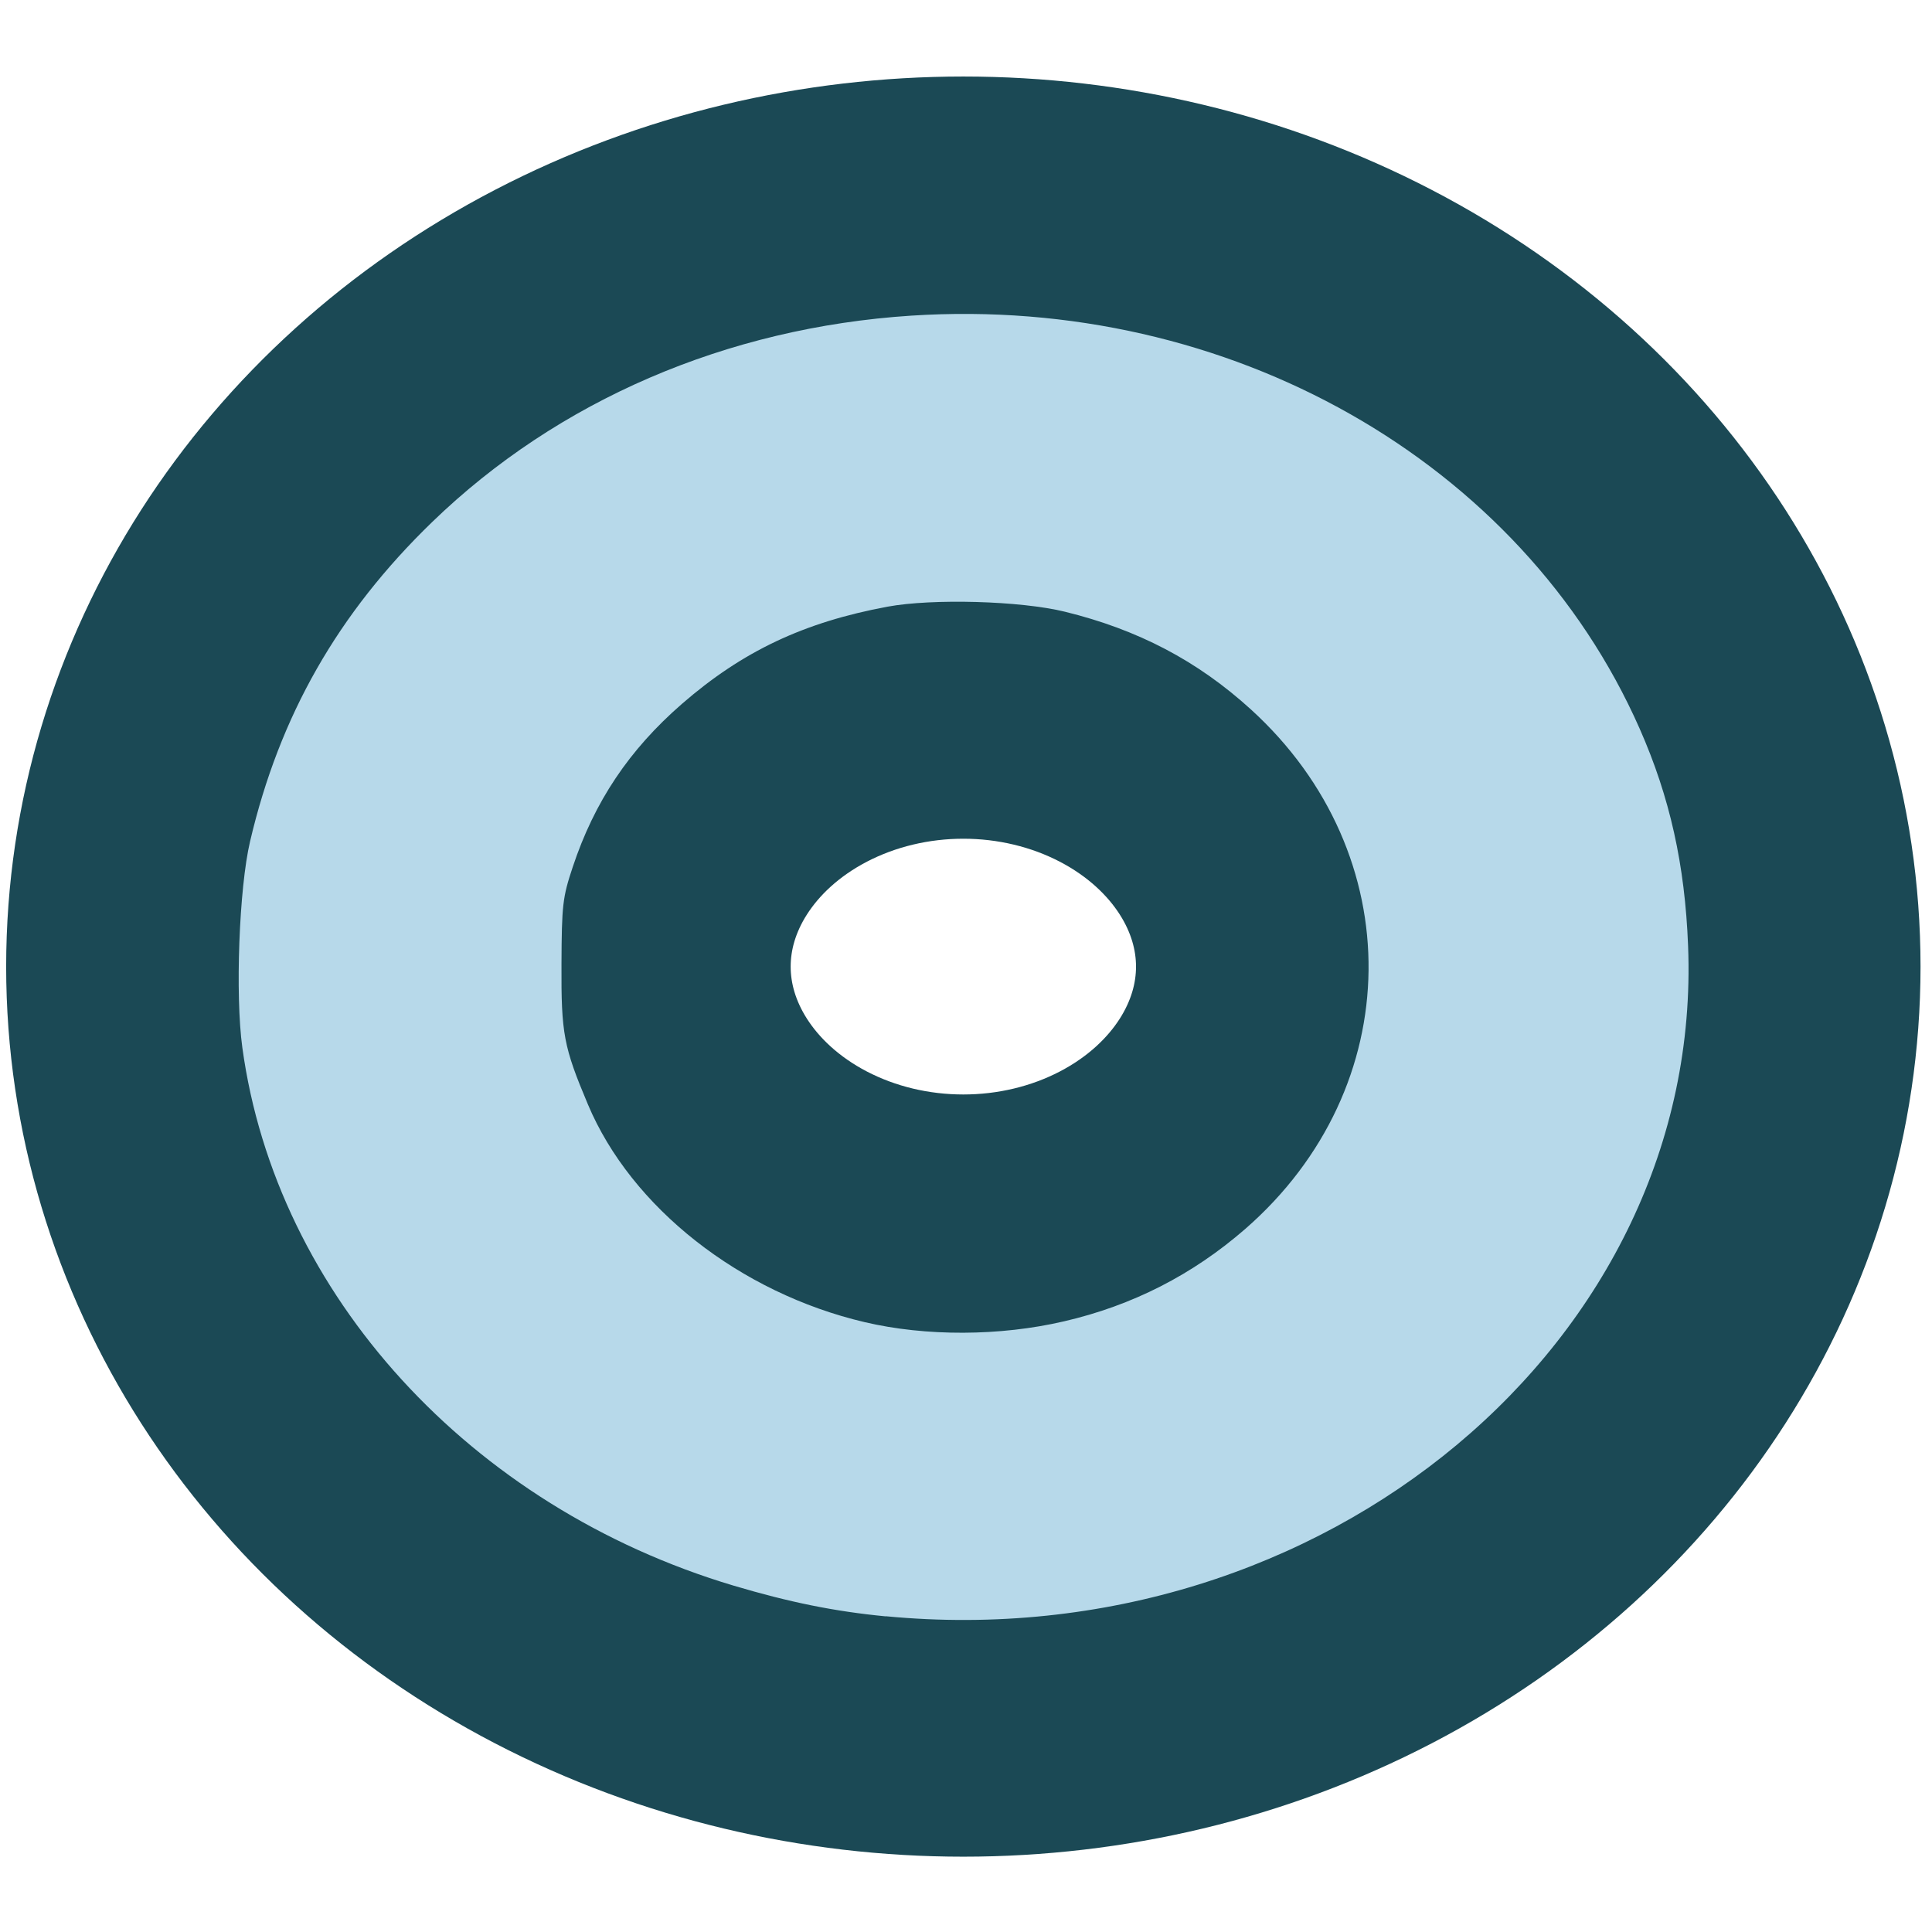 <?xml version="1.0" encoding="UTF-8" standalone="no"?>
<!-- Created with Inkscape (http://www.inkscape.org/) -->

<svg
   xmlns:dc="http://purl.org/dc/elements/1.1/"
   xmlns:cc="http://creativecommons.org/ns#"
   xmlns:rdf="http://www.w3.org/1999/02/22-rdf-syntax-ns#"
   xmlns:svg="http://www.w3.org/2000/svg"
   xmlns="http://www.w3.org/2000/svg"
   xmlns:sodipodi="http://sodipodi.sourceforge.net/DTD/sodipodi-0.dtd"
   xmlns:inkscape="http://www.inkscape.org/namespaces/inkscape"
   width="16"
   height="16"
   id="svg4700"
   version="1.1"
   inkscape:version="0.91 r13725"
   viewBox="0 0 16 16"
   sodipodi:docname="torus.svg"
   inkscape:export-filename="/export/home/ldigallo/DOC_ALYOTECH/icones/Primitives/torus.png"
   inkscape:export-xdpi="90"
   inkscape:export-ydpi="90">
  <defs
     id="defs4702">
    <marker
       inkscape:stockid="Arrow1Lstart"
       orient="auto"
       refY="0"
       refX="0"
       id="marker4450"
       style="overflow:visible"
       inkscape:isstock="true">
      <path
         id="path4452"
         d="M 0,0 5,-5 -12.5,0 5,5 0,0 Z"
         style="fill-rule:evenodd;stroke:#000000;stroke-width:1pt"
         transform="matrix(0.8,0,0,0.8,10,0)"
         inkscape:connector-curvature="0" />
    </marker>
    <marker
       inkscape:stockid="Arrow1Lstart"
       orient="auto"
       refY="0"
       refX="0"
       id="marker4434"
       style="overflow:visible"
       inkscape:isstock="true">
      <path
         id="path4436"
         d="M 0,0 5,-5 -12.5,0 5,5 0,0 Z"
         style="fill-rule:evenodd;stroke:#000000;stroke-width:1pt"
         transform="matrix(0.8,0,0,0.8,10,0)"
         inkscape:connector-curvature="0" />
    </marker>
    <marker
       inkscape:stockid="Arrow1Lstart"
       orient="auto"
       refY="0"
       refX="0"
       id="Arrow1Lstart"
       style="overflow:visible"
       inkscape:isstock="true">
      <path
         id="path4170"
         d="M 0,0 5,-5 -12.5,0 5,5 0,0 Z"
         style="fill-rule:evenodd;stroke:#000000;stroke-width:1pt"
         transform="matrix(0.8,0,0,0.8,10,0)"
         inkscape:connector-curvature="0" />
    </marker>
  </defs>
  <sodipodi:namedview
     id="base"
     pagecolor="#ffffff"
     bordercolor="#666666"
     borderopacity="1.0"
     inkscape:pageopacity="0.0"
     inkscape:pageshadow="2"
     inkscape:zoom="42.71875"
     inkscape:cx="7.4081323"
     inkscape:cy="8.3624015"
     inkscape:current-layer="layer1"
     showgrid="true"
     inkscape:grid-bbox="true"
     inkscape:document-units="px"
     showguides="true"
     inkscape:snap-object-midpoints="false"
     inkscape:snap-center="true"
     inkscape:window-width="1920"
     inkscape:window-height="1006"
     inkscape:window-x="0"
     inkscape:window-y="25"
     inkscape:window-maximized="1"
     inkscape:snap-others="true"
     inkscape:snap-nodes="false"
     inkscape:snap-grids="false"
     inkscape:showpageshadow="false"
     showborder="true">
    <inkscape:grid
       type="xygrid"
       id="grid5248" />
  </sodipodi:namedview>
  <g
     id="layer1"
     inkscape:label="Layer 1"
     inkscape:groupmode="layer"
     transform="translate(0,-16)">
    <g
       id="g4179"
       transform="matrix(1,0,0,1.102,-0.047,-2.54)">
      <ellipse
         ry="2.103"
         rx="2.572"
         cy="24.088"
         cx="8.025"
         id="path5250"
         style="fill:none;fill-opacity:1;stroke:#1b4955;stroke-width:2.284;stroke-linecap:round;stroke-linejoin:round;stroke-miterlimit:4;stroke-dasharray:none;stroke-opacity:1" />
      <ellipse
         ry="5.547"
         rx="6.785"
         cy="24.088"
         cx="8.025"
         id="path5250-7"
         style="opacity:1;fill:none;fill-opacity:1;stroke:#1b4955;stroke-width:2.284;stroke-linecap:round;stroke-linejoin:round;stroke-miterlimit:4;stroke-dasharray:none;stroke-opacity:1" />
      <path
         inkscape:connector-curvature="0"
         id="path4163"
         d="M 7.383,28.971 C 6.959,28.934 6.585,28.865 6.122,28.74 3.94,28.149 2.334,26.553 2.054,24.697 c -0.06,-0.396 -0.027,-1.2 0.064,-1.55 0.244,-0.945 0.728,-1.715 1.508,-2.4 1.041,-0.914 2.44,-1.461 3.968,-1.551 2.629,-0.155 5.055,1.094 6.032,3.104 0.25,0.514 0.375,1.023 0.401,1.632 0.129,2.966 -3.02,5.354 -6.645,5.038 z m 1.475,-2.217 c 0.567,-0.119 1.065,-0.35 1.501,-0.694 1.344,-1.063 1.365,-2.817 0.047,-3.905 -0.442,-0.365 -0.934,-0.599 -1.54,-0.734 -0.368,-0.082 -1.097,-0.1 -1.468,-0.038 -0.694,0.117 -1.202,0.335 -1.704,0.731 -0.437,0.345 -0.724,0.734 -0.904,1.226 -0.084,0.228 -0.091,0.287 -0.093,0.73 -0.003,0.523 0.018,0.621 0.219,1.054 0.359,0.774 1.259,1.416 2.292,1.636 0.507,0.108 1.12,0.106 1.65,-0.006 z"
         style="opacity:1;fill:#b7d9ea;fill-opacity:1;stroke:none;stroke-width:3;stroke-linecap:round;stroke-linejoin:round;stroke-miterlimit:4;stroke-dasharray:none;stroke-dashoffset:0;stroke-opacity:1" />
    </g>
  </g>
</svg>
